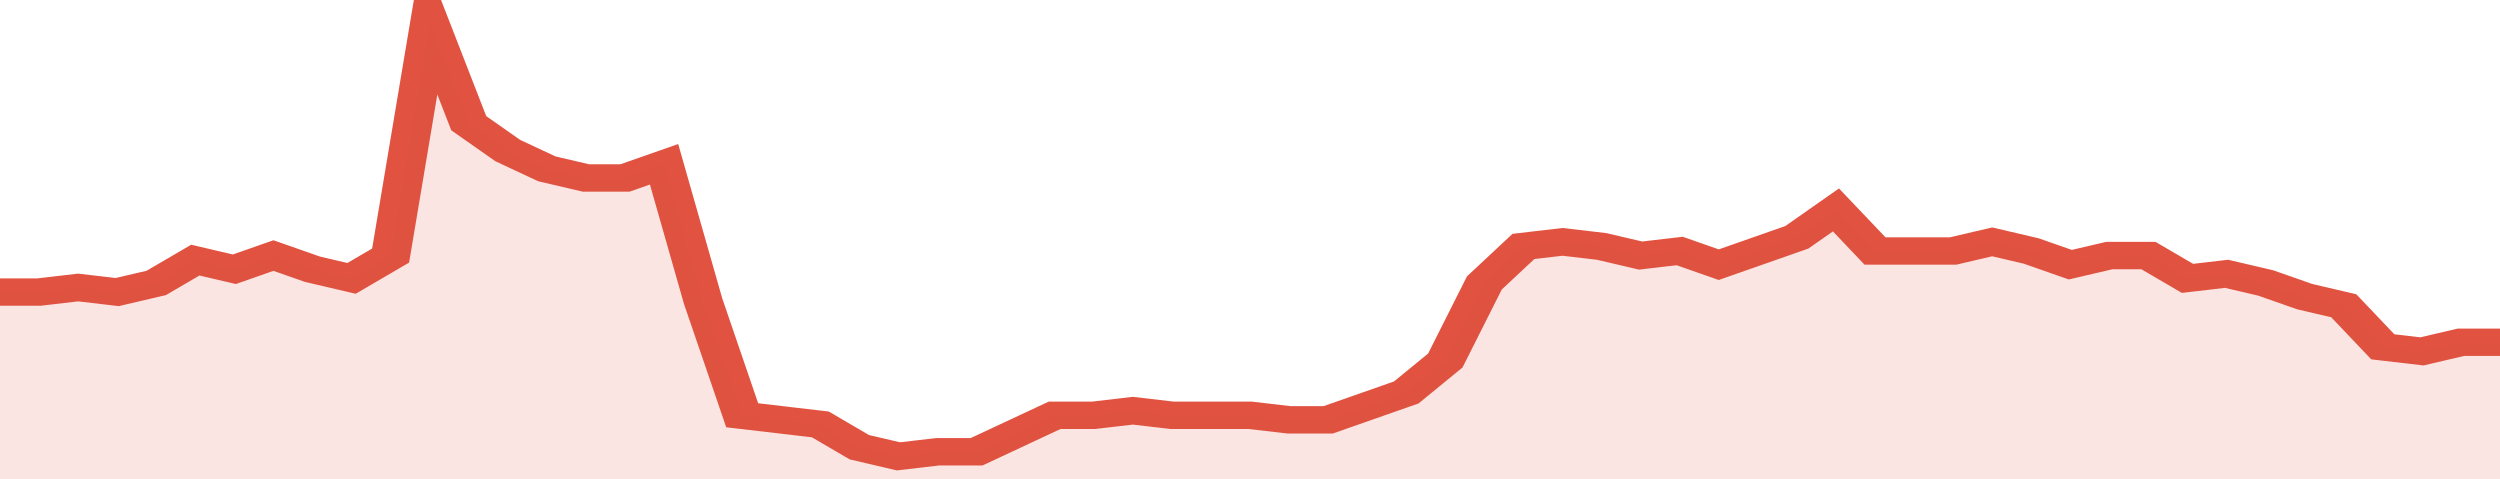 <svg xmlns="http://www.w3.org/2000/svg" viewBox="0 0 384 105" width="120" height="23" preserveAspectRatio="none">
				 <polyline fill="none" stroke="#E15241" stroke-width="6" points="0, 64 6, 64 12, 63 18, 64 24, 62 30, 57 36, 59 42, 56 48, 59 54, 61 60, 56 66, 5 72, 27 78, 33 84, 37 90, 39 96, 39 102, 36 108, 66 114, 91 120, 92 126, 93 132, 98 138, 100 144, 99 150, 99 156, 95 162, 91 168, 91 174, 90 180, 91 186, 91 192, 91 198, 92 204, 92 210, 89 216, 86 222, 79 228, 62 234, 54 240, 53 246, 54 252, 56 258, 55 264, 58 270, 55 276, 52 282, 46 288, 55 294, 55 300, 55 306, 53 312, 55 318, 58 324, 56 330, 56 336, 61 342, 60 348, 62 354, 65 360, 67 366, 76 372, 77 378, 75 384, 75 384, 75 "> </polyline>
				 <polygon fill="#E15241" opacity="0.15" points="0, 105 0, 64 6, 64 12, 63 18, 64 24, 62 30, 57 36, 59 42, 56 48, 59 54, 61 60, 56 66, 5 72, 27 78, 33 84, 37 90, 39 96, 39 102, 36 108, 66 114, 91 120, 92 126, 93 132, 98 138, 100 144, 99 150, 99 156, 95 162, 91 168, 91 174, 90 180, 91 186, 91 192, 91 198, 92 204, 92 210, 89 216, 86 222, 79 228, 62 234, 54 240, 53 246, 54 252, 56 258, 55 264, 58 270, 55 276, 52 282, 46 288, 55 294, 55 300, 55 306, 53 312, 55 318, 58 324, 56 330, 56 336, 61 342, 60 348, 62 354, 65 360, 67 366, 76 372, 77 378, 75 384, 75 384, 105 "></polygon>
			</svg>